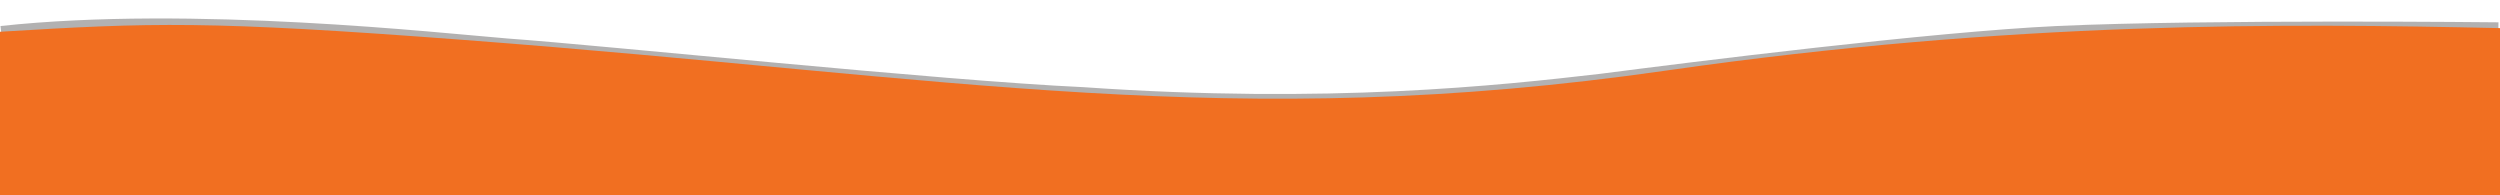 <svg xmlns="http://www.w3.org/2000/svg" width="1920" height="150">
  <defs/>
  <defs>
    <filter id="a" width="1" height="1.5" x="0" y="-.3" color-interpolation-filters="sRGB">
      <feGaussianBlur stdDeviation="6"/>
      <feBlend in2="BackgroundImage" mode="overlay"/>
    </filter>
  </defs>
  <g filter="url(#a)" opacity=".35" transform="matrix(.999 0 0 1.008 .7 -.6)">
    <path fill="none" stroke="#231f20" stroke-miterlimit="10" stroke-width="6" d="M0 23.4c147-15.7 337.8 5.4 389 9.5C465 38.3 722 65 832 70c189 13 320.4-1.3 398-10.2 70.1-9 255-32 351-36.4 114-5.2 339-2.8 339-2.8"/>
  </g>
  <path fill="#F16F21" d="M1920 21.6c-164.2-3.6-373-5.8-639.7 32.5-335.4 48.3-548 5-923.6-23.4C159 15.7 116.7 17.3 0 24.4V150h1920V21.6z"/>
</svg>
